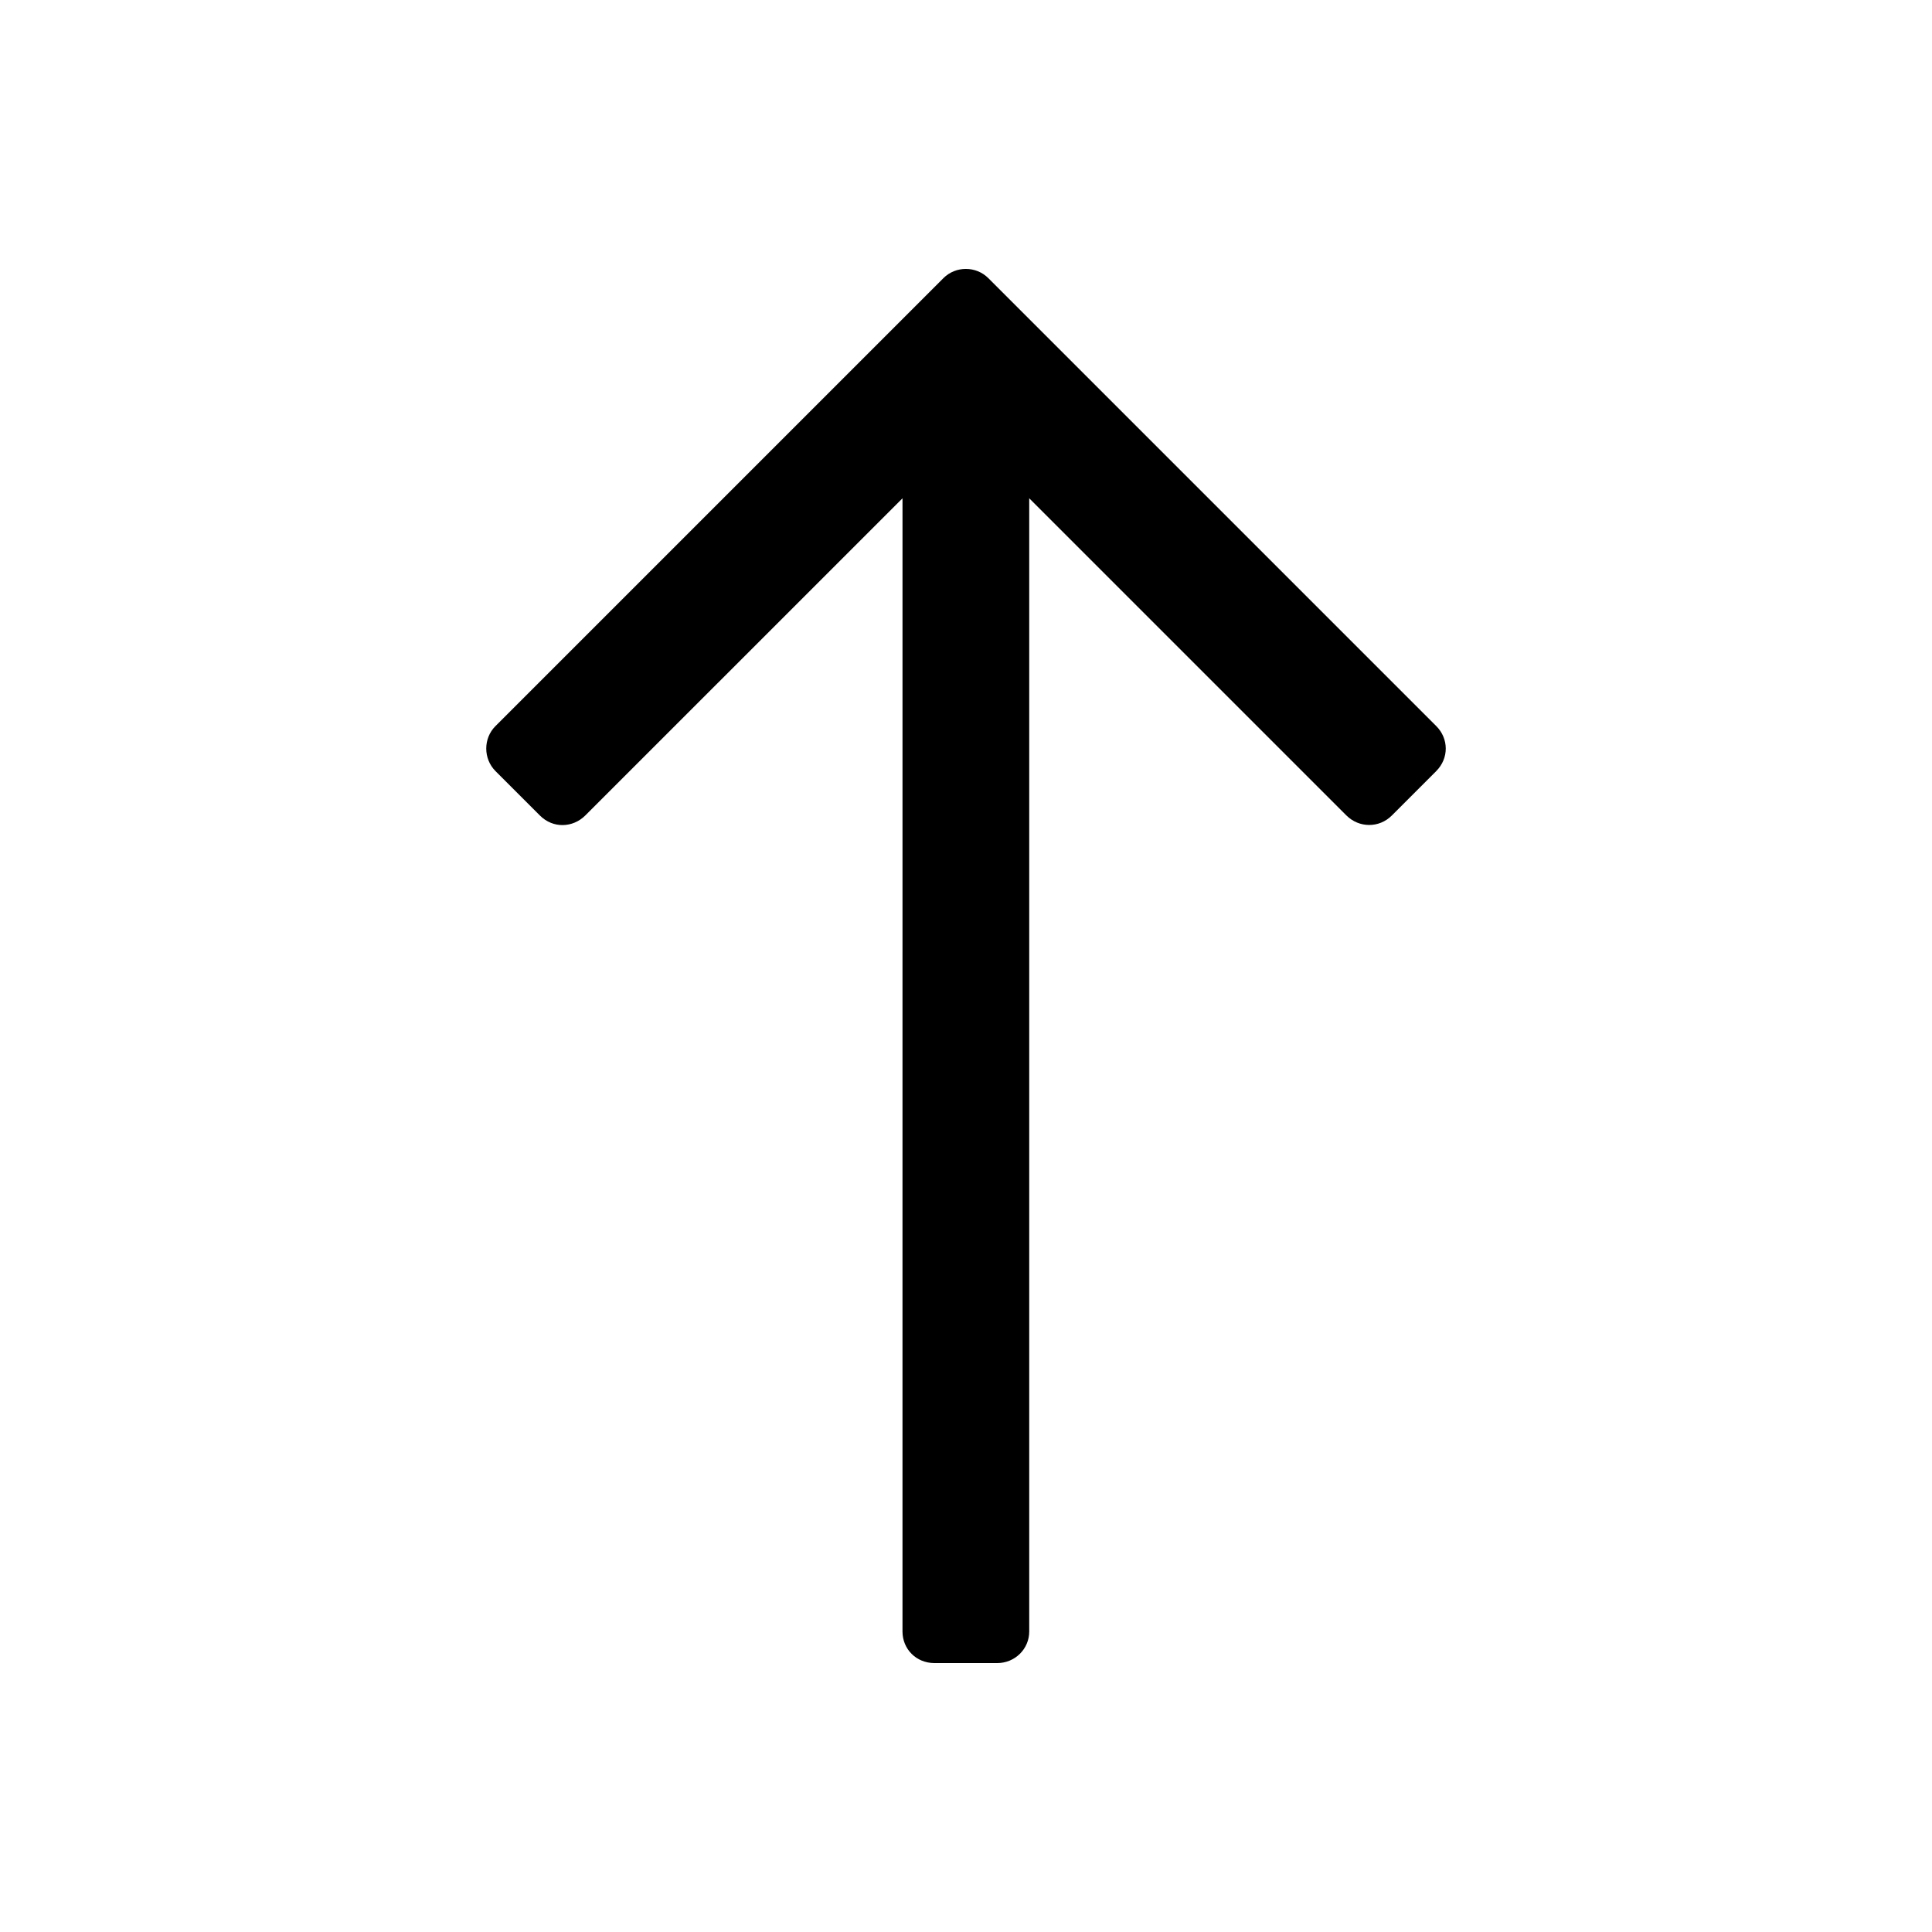 <?xml version="1.0" encoding="UTF-8"?>
<!-- Uploaded to: SVG Repo, www.svgrepo.com, Generator: SVG Repo Mixer Tools -->
<svg fill="#000000" width="800px" height="800px" version="1.1" viewBox="144 144 512 512" xmlns="http://www.w3.org/2000/svg">
 <path d="m383.17 576.36c0 4.621 3.594 8.371 8.473 8.371h16.637c4.684 0 8.477-3.723 8.477-8.371v-300.31l84.027 84.027c3.41 3.41 8.734 3.371 12.047 0.059l11.762-11.762c3.453-3.453 3.328-8.656 0.043-11.945l-118.72-118.72c-3.223-3.227-8.613-3.289-11.902 0l-118.72 118.72c-3.227 3.223-3.269 8.637 0.039 11.945l11.766 11.762c3.449 3.453 8.703 3.285 12.043-0.059l84.031-84.027z" fill-rule="evenodd"/>
</svg>